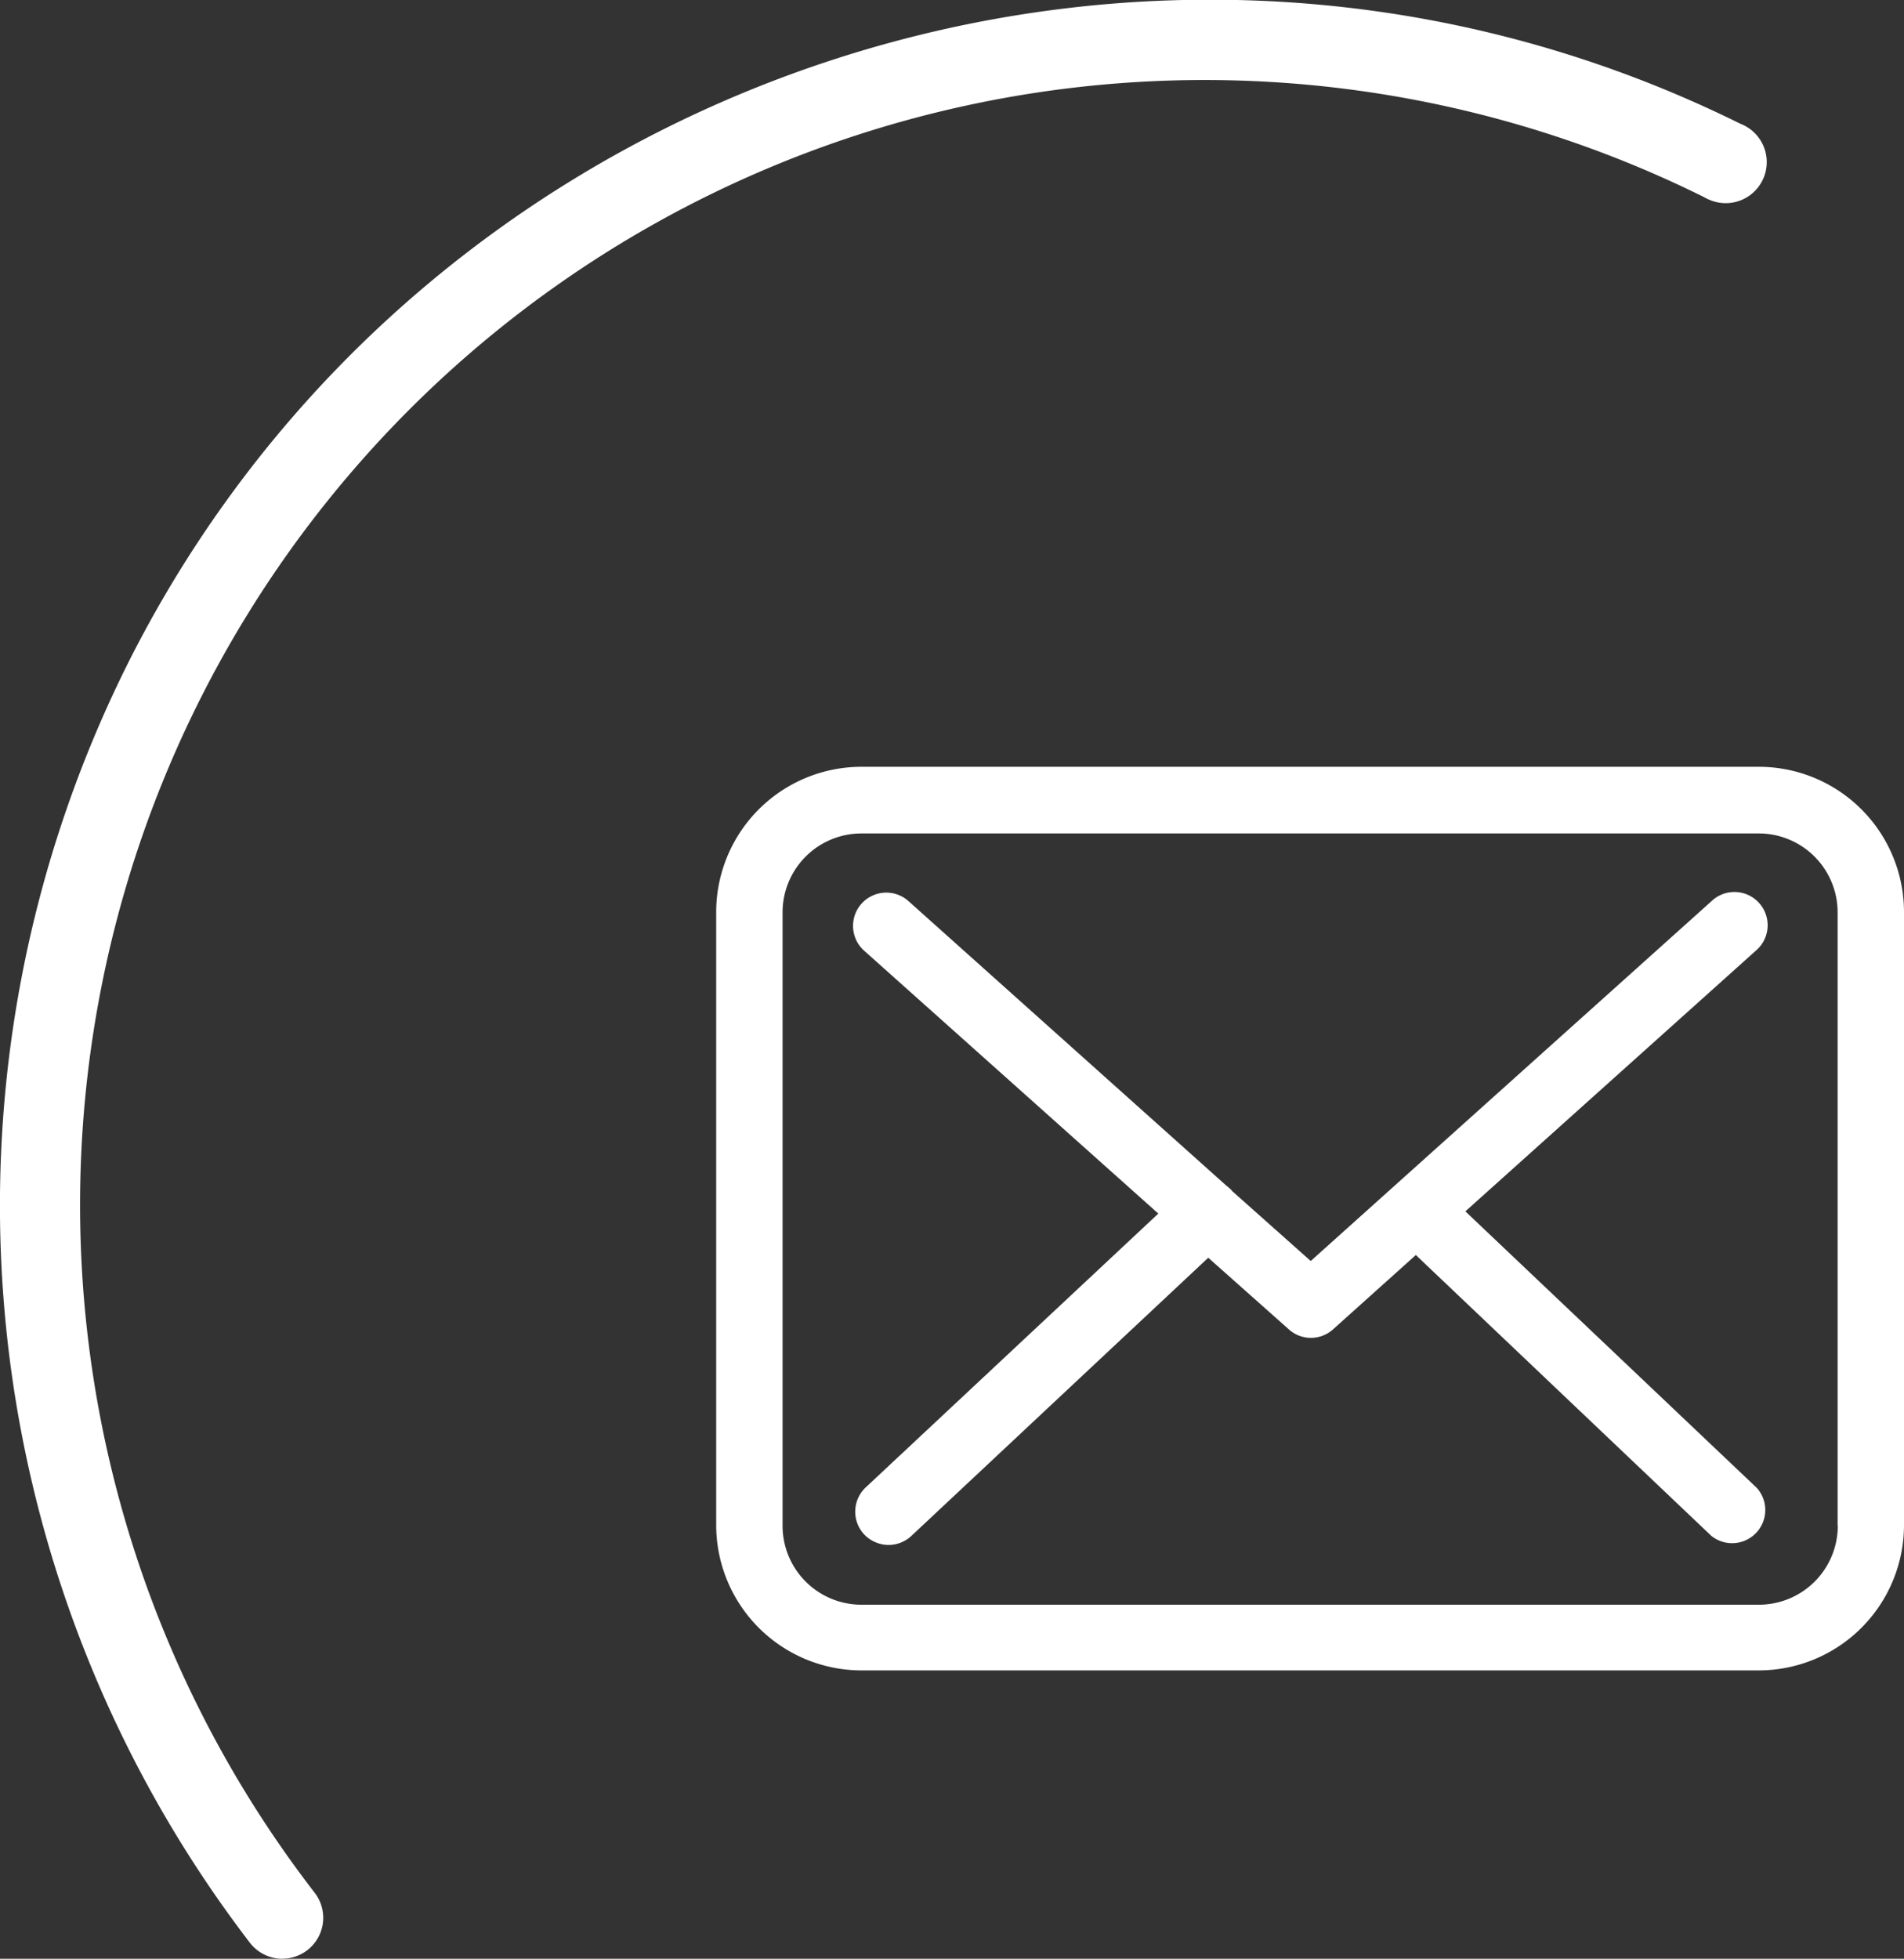 <svg xmlns="http://www.w3.org/2000/svg" xmlns:xlink="http://www.w3.org/1999/xlink" width="239.48" height="246.25" viewBox="0 0 239.48 246.25"><rect x="0" y="0" width="239.48" height="246.25" fill="#333333" stroke="none"/><defs><clipPath id="a" transform="translate(0 0)"><rect x="3.04" y="1.66" width="218.13" height="242.54" fill="none"/></clipPath></defs><g clip-path="url(#a)"><path d="M36.61,244.21a3.15,3.15,0,0,1-2.5-1.23A149.92,149.92,0,0,1,219.42,17.14a3.15,3.15,0,0,1-2.79,5.63h0A143.63,143.63,0,0,0,39.1,239.15a3.15,3.15,0,0,1-.58,4.42h0a3.21,3.21,0,0,1-1.91.65" transform="translate(0 0)" fill="#fff"/></g><path d="M221.24,96.4H108.35a18.28,18.28,0,0,0-18.27,18.27v77.15A18.29,18.29,0,0,0,108.35,210H221.21a18.28,18.28,0,0,0,18.27-18.27V114.7a18.27,18.27,0,0,0-18.22-18.3h0Zm9.91,95.42a9.92,9.92,0,0,1-9.92,9.92H108.35a9.92,9.92,0,0,1-9.92-9.92V114.7a9.92,9.92,0,0,1,9.92-9.92H221.21a9.92,9.92,0,0,1,9.92,9.92v77.12Z" transform="translate(0 0)" fill="#fff"/><path d="M184.31,152.29l36.53-32.77a4.18,4.18,0,1,0-5.38-6.4h0l-.21.19h0l-50.39,45.22L155,149.76s-.07-.06-.07-.1a6.28,6.28,0,0,0-.67-.59l-40-35.79a4.18,4.18,0,1,0-5.57,6.24h0l37,33.05L108.88,187a4.19,4.19,0,0,0-.19,5.9,4.27,4.27,0,0,0,3.06,1.33,4.23,4.23,0,0,0,2.85-1.11l37.37-35,10.13,9a4.15,4.15,0,0,0,5.57,0l10.41-9.34,37.16,35.3a4.17,4.17,0,0,0,5.75-6h0Z" transform="translate(0 0)" fill="#fff"/><path d="M35.54,244.25A3.15,3.15,0,0,1,33,243,150.36,150.36,0,0,1,18.53,83c37.22-72.3,126.76-101.71,199.58-65.6A3.14,3.14,0,0,1,216,23.36l-.19-.08a2.23,2.23,0,0,1-.49-.24h0A143.43,143.43,0,0,0,38,239.18a3.14,3.14,0,0,1-2.49,5.06" transform="translate(0 0)" fill="#fff" stroke="#fff" stroke-width="4"/></svg>